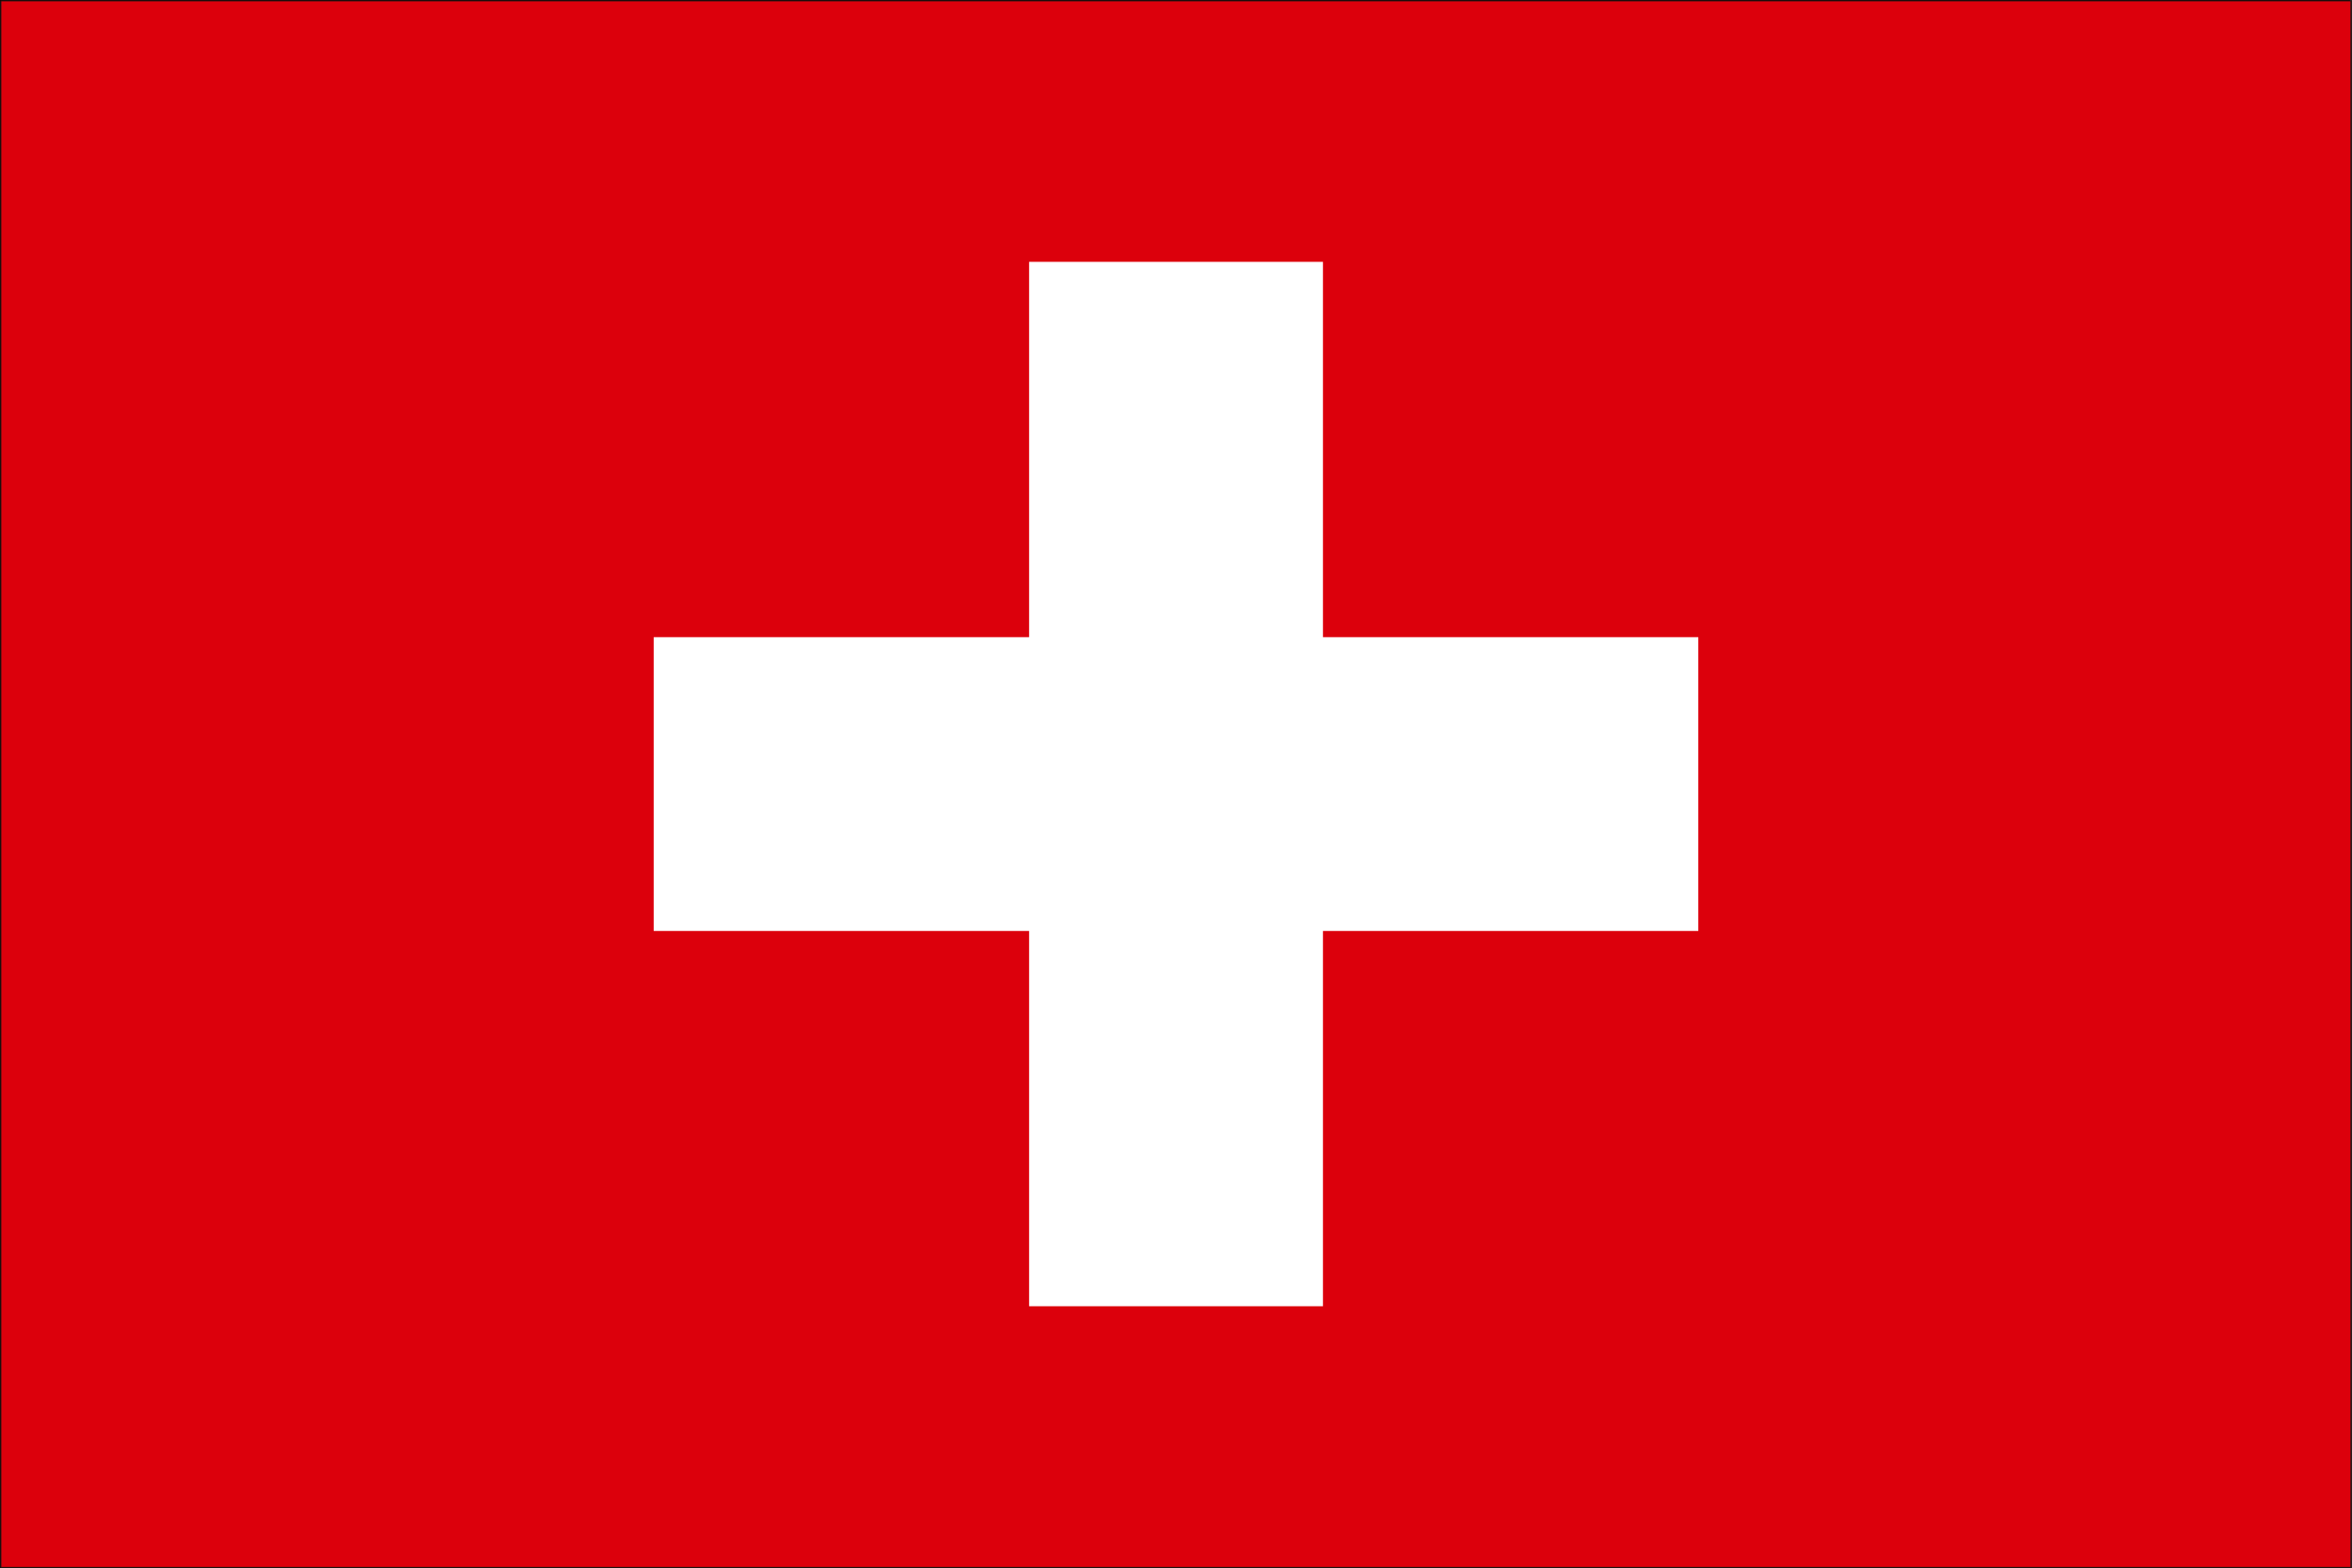 <svg xmlns="http://www.w3.org/2000/svg" xmlns:xlink="http://www.w3.org/1999/xlink" width="39.139" height="26.102" viewBox="0 0 39.139 26.102">
  <rect x="0" y="0" width="39.139" height="26.102" fill="#333333" stroke="none"/>
  <defs>
    <clipPath id="clip-path">
      <rect id="長方形_8655" data-name="長方形 8655" width="39.104" height="26.101" fill="none"/>
    </clipPath>
    <clipPath id="clip-path-2">
      <rect id="長方形_8874" data-name="長方形 8874" width="39.139" height="26.102" fill="none"/>
    </clipPath>
  </defs>
  <g id="グループ_17680" data-name="グループ 17680" transform="translate(0.002 0)">
    <g id="グループ_17357" data-name="グループ 17357" transform="translate(-0.001)">
      <g id="グループ_17356" data-name="グループ 17356" clip-path="url(#clip-path)">
        <path id="長方形_8654" data-name="長方形 8654" d="M-.25-.25H39.256v26.5H-.25Zm39.006.5H.25v25.5H38.756Z" transform="translate(0.049 0.049)"/>
      </g>
    </g>
    <g id="グループ_17706" data-name="グループ 17706" transform="translate(-0.002)">
      <rect id="長方形_8870" data-name="長方形 8870" width="39.111" height="26.074" transform="translate(0.014 0.014)" fill="#dc000c"/>
      <rect id="長方形_8871" data-name="長方形 8871" width="17.383" height="4.89" transform="translate(10.878 10.605)" fill="#fff"/>
      <rect id="長方形_8872" data-name="長方形 8872" width="4.89" height="17.383" transform="translate(17.125 4.358)" fill="#fff"/>
      <g id="グループ_17705" data-name="グループ 17705" transform="translate(0 0)">
        <g id="グループ_17704" data-name="グループ 17704" clip-path="url(#clip-path-2)">
          <path id="長方形_8873" data-name="長方形 8873" d="M-.008-.008H39.119v26.09H-.008ZM39.1.008H.008V26.066H39.1Z" transform="translate(0.014 0.014)" fill="#1a1311"/>
        </g>
      </g>
    </g>
  </g>
</svg>
